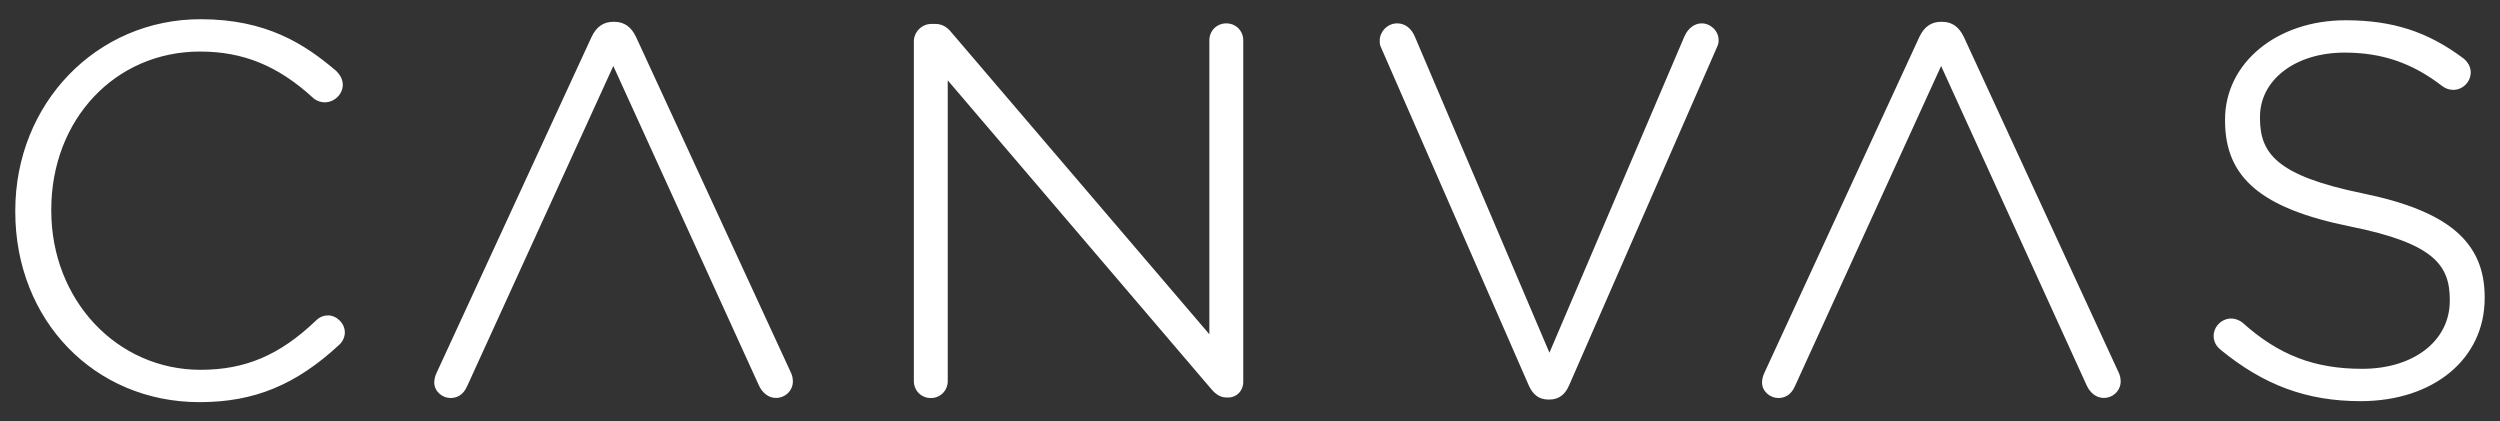 <svg xmlns="http://www.w3.org/2000/svg" id="Lag_1" data-name="Lag 1" viewBox="0 0 451.52 76.1"><rect x="0" y="0" width="451.52" height="76.1" fill="#333333" stroke="none"/><defs><style>      .cls-1 {        fill: #fff;      }    </style></defs><path class="cls-1" d="M114.88,6.69c-.87-1.85-2.15-2.75-3.93-2.75h-.19c-1.78,0-3.06.9-3.93,2.76l-27.95,60.58c-.41.81-.45,1.54-.45,1.82,0,1.51,1.36,2.78,2.97,2.78.95,0,2.24-.39,3-2.2l26.37-57.76,26.28,57.66c.65,1.44,1.81,2.29,3.09,2.29,1.69,0,3.06-1.33,3.06-2.97,0-.62-.14-1.2-.45-1.81L114.88,6.69ZM59.22,56.97c-.81,0-1.57.33-2.18.95-6.51,6.22-12.74,8.87-20.82,8.87-15.12,0-26.96-12.62-26.96-28.74v-.19c0-16.28,11.55-28.55,26.87-28.55,7.79,0,14.07,2.57,20.34,8.3.54.53,1.38.87,2.19.87,1.73,0,3.25-1.47,3.25-3.16,0-.88-.39-1.72-1.19-2.51-5.69-4.85-12.59-9.34-24.5-9.34C17.45,3.47,2.76,18.66,2.76,38.05v.19c0,19.61,14.3,34.39,33.27,34.39,9.88,0,17.44-3.11,25.29-10.41.63-.63.96-1.39.96-2.2,0-1.6-1.46-3.06-3.06-3.06ZM221.48,4.22c-1.72,0-3.06,1.34-3.06,3.06v53.09L171.96,6c-.56-.72-1.48-1.68-3-1.68h-.75c-1.71,0-3.16,1.44-3.16,3.16v61.35c0,1.72,1.34,3.06,3.06,3.06s3.06-1.34,3.06-3.06V14.51l47.31,55.42c.74.92,1.67,1.86,3,1.86h.37c1.51,0,2.69-1.22,2.69-2.78V7.28c0-1.72-1.34-3.06-3.06-3.06ZM426.67,34.91c-15.55-3.19-18.5-7.24-18.5-13.6v-.19c0-6.73,6.42-11.62,15.27-11.62,6.77,0,12.2,1.86,17.6,6.01.58.46,1.3.72,2.04.72,1.71,0,3.15-1.44,3.15-3.15,0-.96-.46-1.86-1.32-2.54-6.43-4.82-12.79-6.88-21.29-6.88-12.41,0-21.76,7.71-21.76,17.93v.19c0,10.33,6.56,15.88,22.65,19.13,15.08,3.03,17.94,6.99,17.94,13.23v.19c0,7.23-6.51,12.28-15.83,12.28-8.65,0-15.1-2.49-21.64-8.37-.35-.26-1.08-.71-2.02-.71-1.71,0-3.16,1.44-3.16,3.16,0,1.32.84,2.14,1.2,2.43,7.84,6.45,15.65,9.33,25.33,9.33,13.2,0,22.42-7.64,22.42-18.59v-.19c0-9.99-6.61-15.6-22.09-18.76ZM307.34,4.22c-1.28,0-2.44.86-3.1,2.31l-24.4,57.17-24.3-57.07c-.64-1.53-1.8-2.41-3.19-2.41-1.86,0-3.16,1.61-3.16,3.06,0,.5,0,.83.25,1.32l26.65,60.97c.75,1.74,1.91,2.59,3.56,2.59h.19c1.65,0,2.82-.85,3.56-2.58l26.73-61.13c.26-.53.26-.85.26-1.26,0-1.58-1.43-2.97-3.06-2.97ZM354.69,6.69c-.87-1.85-2.15-2.75-3.93-2.75h-.19c-1.78,0-3.06.9-3.93,2.76l-27.95,60.58c-.41.81-.45,1.54-.45,1.82,0,1.51,1.36,2.78,2.97,2.78.95,0,2.24-.39,3-2.2l26.37-57.76,26.28,57.66c.65,1.44,1.81,2.29,3.09,2.29,1.69,0,3.06-1.33,3.06-2.97,0-.62-.14-1.2-.45-1.81l-27.87-60.41Z"></path></svg>